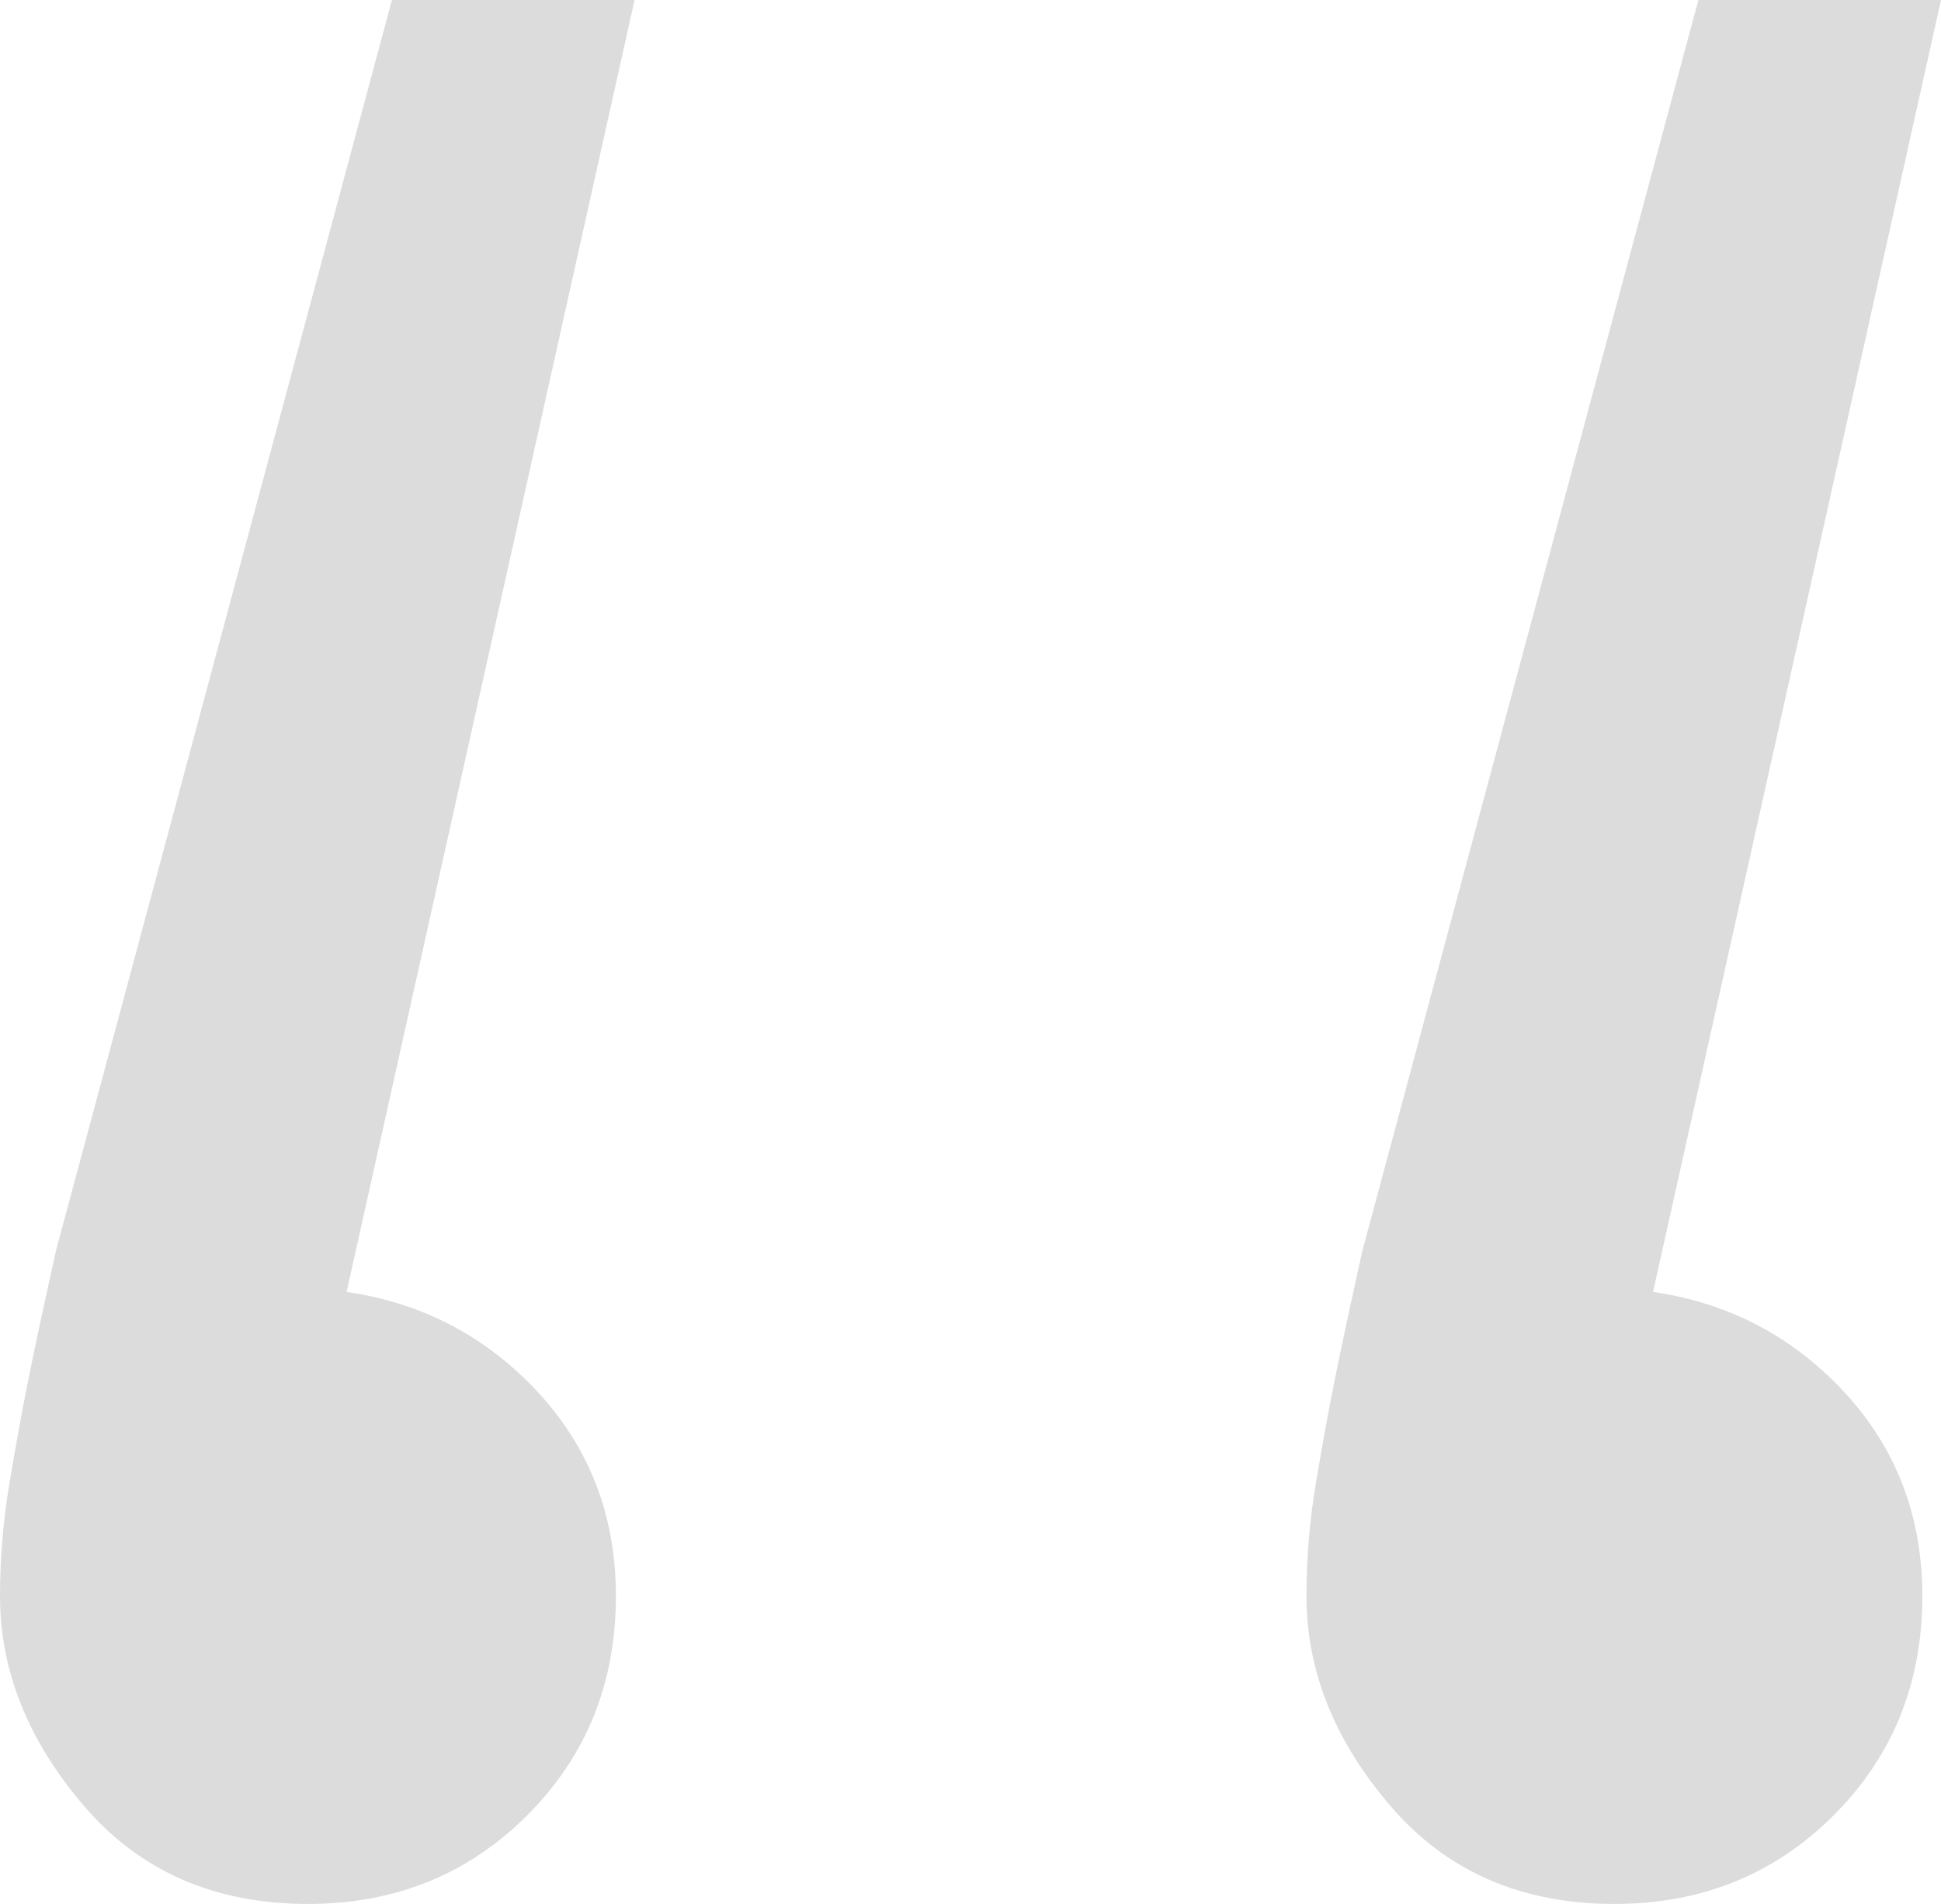 <?xml version="1.0" encoding="UTF-8"?>
<!-- Generator: Adobe Illustrator 28.1.0, SVG Export Plug-In . SVG Version: 6.00 Build 0)  -->
<svg xmlns="http://www.w3.org/2000/svg" xmlns:xlink="http://www.w3.org/1999/xlink" version="1.1" id="Ebene_1" x="0px" y="0px" viewBox="0 0 249.6 244.8" style="enable-background:new 0 0 249.6 244.8;" xml:space="preserve">
<style type="text/css">
	.st0{opacity:0.6;fill:#C4C4C4;enable-background:new    ;}
</style>
<path class="st0" d="M81.6,0l-42,188.4l-2.4-22.8c12,0,22,3.8,30,11.4s12,17,12,28.2s-3.8,20.6-11.4,28.2s-17,11.4-28.2,11.4  c-12,0-21.6-4.2-28.8-12.6C3.6,223.8,0,214.8,0,205.2c0-4.8,0.4-9.6,1.2-14.4s1.6-9.2,2.4-13.2c0.8-4,2-9.6,3.6-16.8L50.4,0H81.6z   M249.6,0l-42,188.4l-2.4-22.8c12,0,22,3.8,30,11.4s12,17,12,28.2s-3.8,20.6-11.4,28.2s-17,11.4-28.2,11.4c-12,0-21.6-4.2-28.8-12.6  c-7.2-8.4-10.8-17.4-10.8-27c0-4.8,0.4-9.6,1.2-14.4s1.6-9.2,2.4-13.2c0.8-4,2-9.6,3.6-16.8L218.4,0H249.6z"></path>
</svg>
